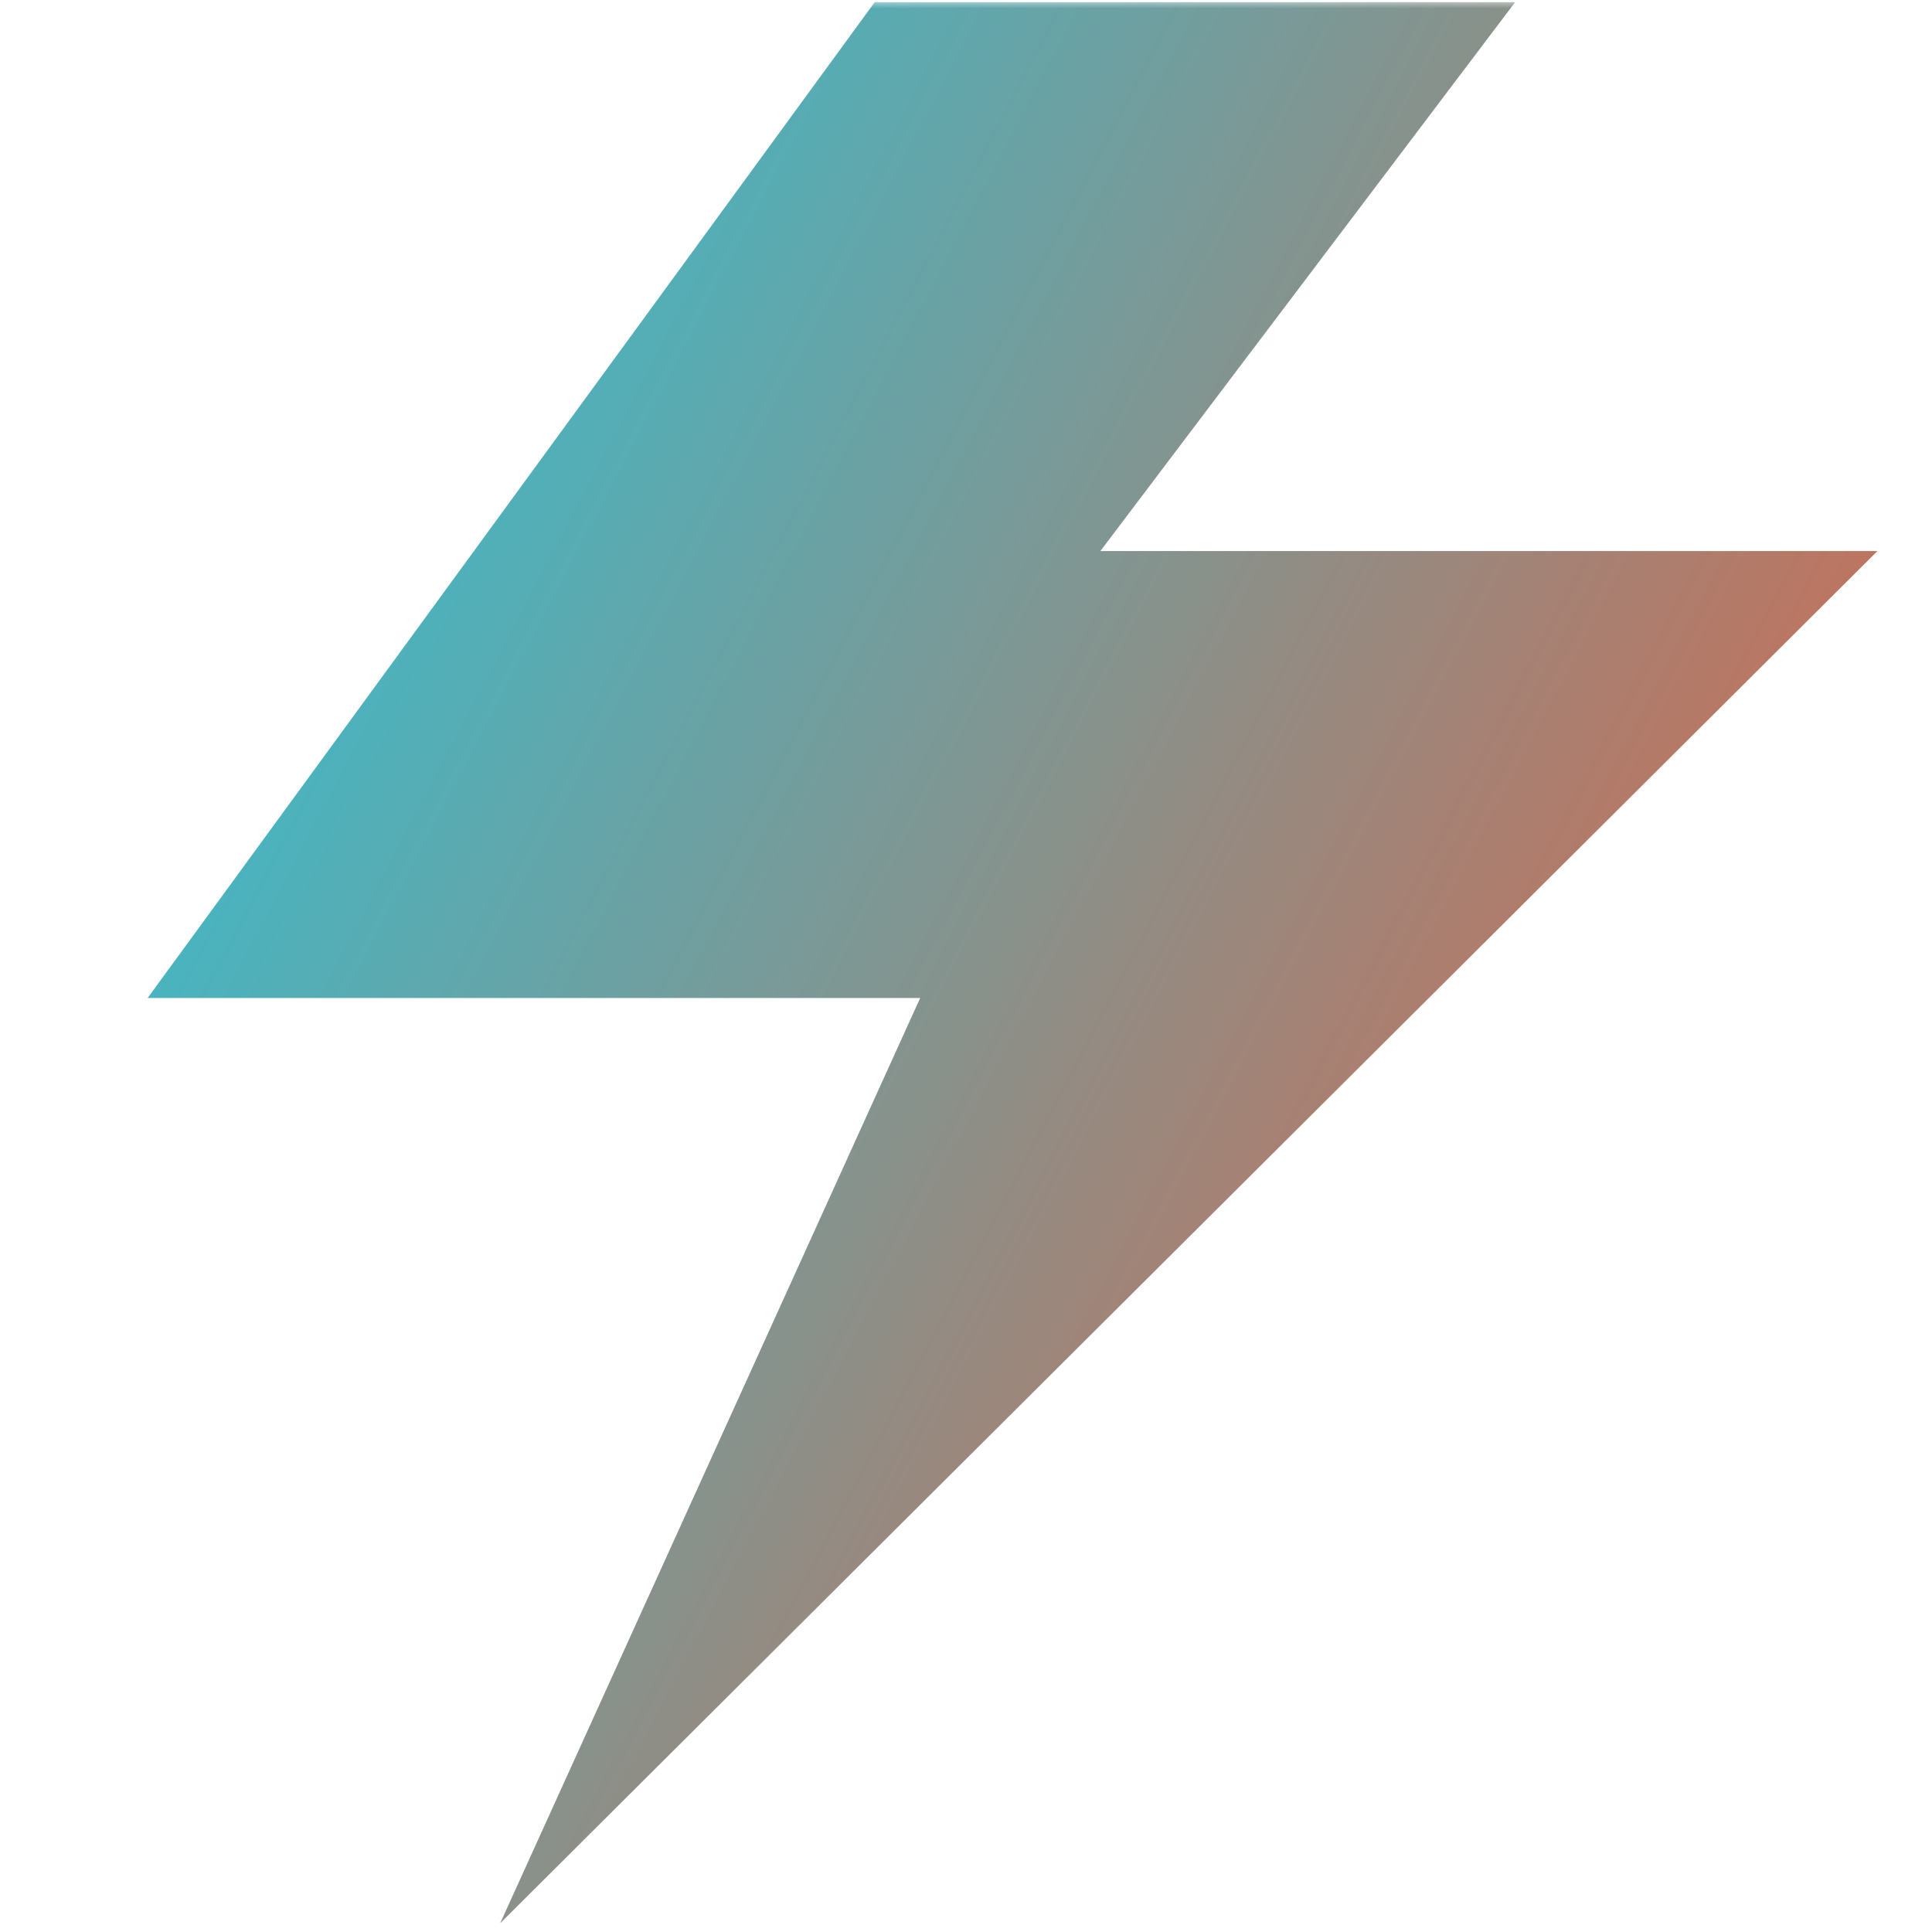<svg width="347" height="347" viewBox="0 0 347 347" fill="none" xmlns="http://www.w3.org/2000/svg">
<mask id="mask0_1_2311" style="mask-type:luminance" maskUnits="userSpaceOnUse" x="0" y="0" width="347" height="347">
<path d="M0.576 0.377H346.424V346.224H0.576V0.377Z" fill="white"/>
</mask>
<g mask="url(#mask0_1_2311)">
<path fill-rule="evenodd" clip-rule="evenodd" d="M157.11 0.377H272.137L197.633 98.976H337.201L89.837 345.426L165.27 179.245H26.515L157.11 0.377Z" fill="url(#paint0_linear_1_2311)"/>
</g>
<defs>
<linearGradient id="paint0_linear_1_2311" x1="354.101" y1="363.104" x2="-57.134" y2="147.224" gradientUnits="userSpaceOnUse">
<stop stop-color="#FF512B"/>
<stop offset="1" stop-color="#1ECBE2"/>
</linearGradient>
</defs>
</svg>
